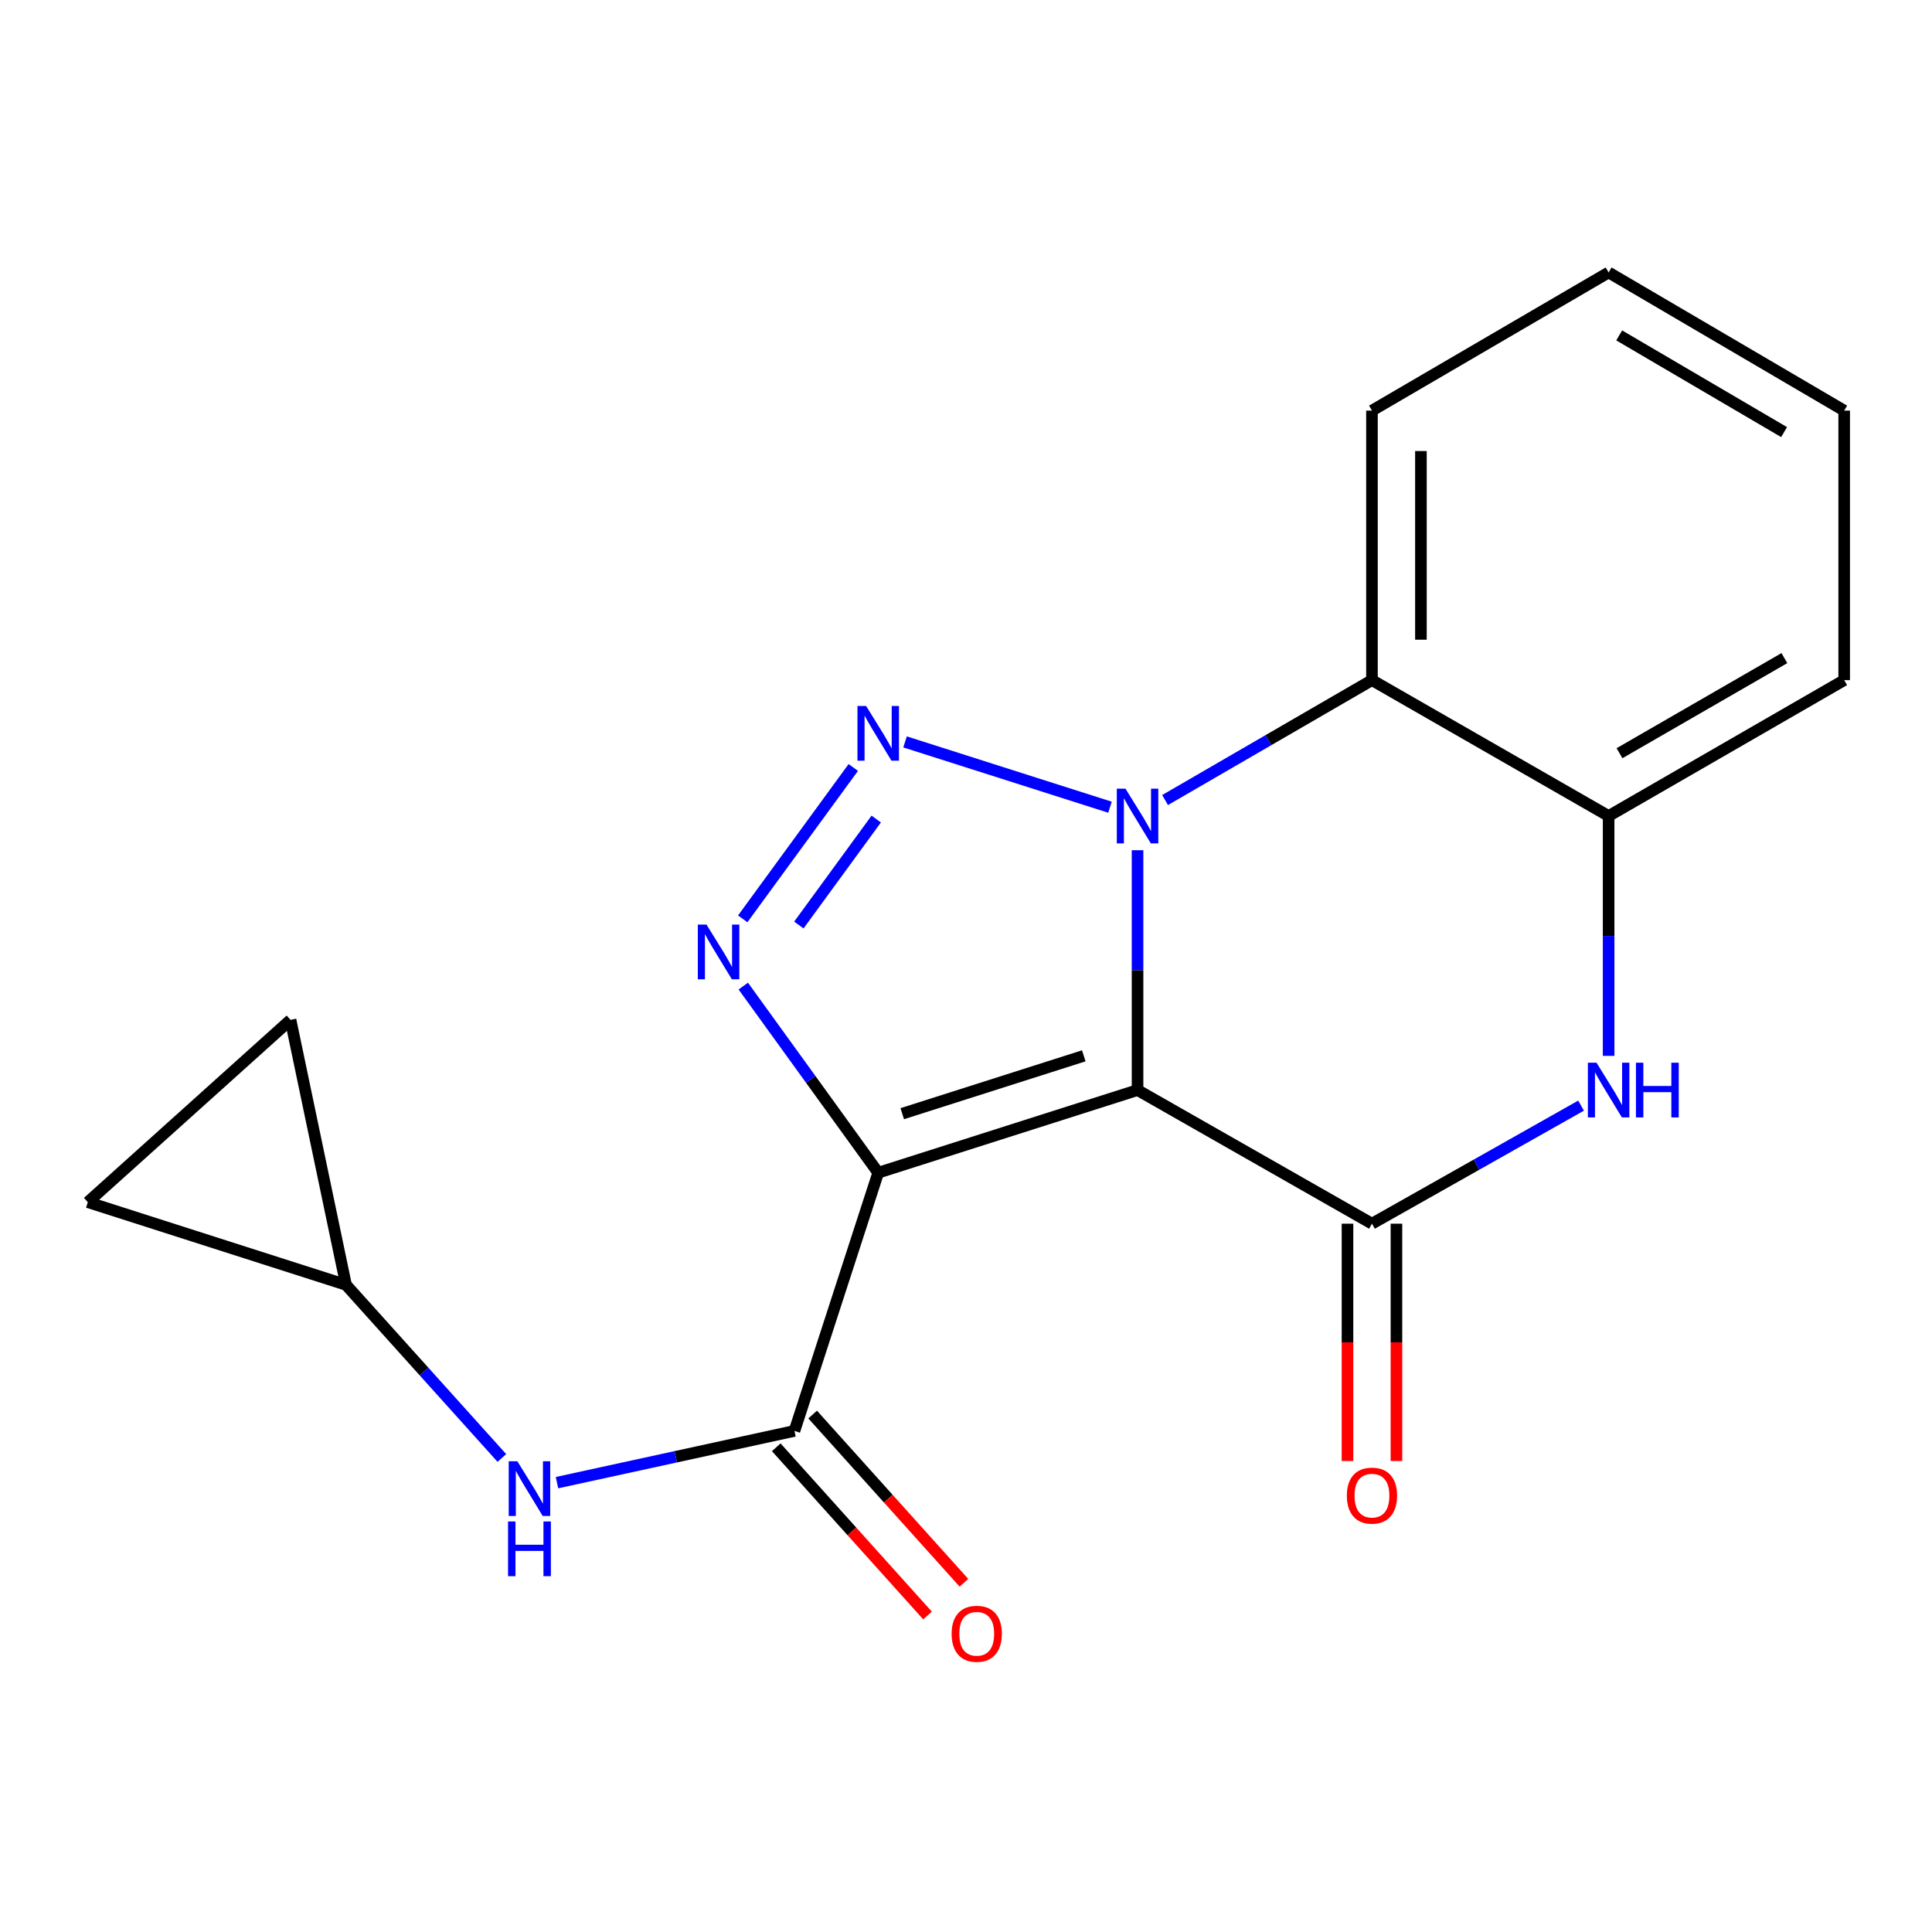 <?xml version='1.0' encoding='iso-8859-1'?>
<svg version='1.1' baseProfile='full'
              xmlns='http://www.w3.org/2000/svg'
                      xmlns:rdkit='http://www.rdkit.org/xml'
                      xmlns:xlink='http://www.w3.org/1999/xlink'
                  xml:space='preserve'
width='1000px' height='1000px' viewBox='0 0 1000 1000'>
<!-- END OF HEADER -->
<rect style='opacity:1.0;fill:#FFFFFF;stroke:none' width='1000' height='1000' x='0' y='0'> </rect>
<path class='bond-0' d='M 588.792,564.22 L 588.792,502.144' style='fill:none;fill-rule:evenodd;stroke:#000000;stroke-width:6px;stroke-linecap:butt;stroke-linejoin:miter;stroke-opacity:1' />
<path class='bond-0' d='M 588.792,502.144 L 588.792,440.068' style='fill:none;fill-rule:evenodd;stroke:#0000FF;stroke-width:6px;stroke-linecap:butt;stroke-linejoin:miter;stroke-opacity:1' />
<path class='bond-1' d='M 588.792,564.22 L 454.562,606.998' style='fill:none;fill-rule:evenodd;stroke:#000000;stroke-width:6px;stroke-linecap:butt;stroke-linejoin:miter;stroke-opacity:1' />
<path class='bond-1' d='M 560.964,546.496 L 467.003,576.44' style='fill:none;fill-rule:evenodd;stroke:#000000;stroke-width:6px;stroke-linecap:butt;stroke-linejoin:miter;stroke-opacity:1' />
<path class='bond-4' d='M 588.792,564.22 L 710.128,633.376' style='fill:none;fill-rule:evenodd;stroke:#000000;stroke-width:6px;stroke-linecap:butt;stroke-linejoin:miter;stroke-opacity:1' />
<path class='bond-2' d='M 574.53,417.816 L 468.45,384.01' style='fill:none;fill-rule:evenodd;stroke:#0000FF;stroke-width:6px;stroke-linecap:butt;stroke-linejoin:miter;stroke-opacity:1' />
<path class='bond-7' d='M 603.038,414.105 L 656.583,383.071' style='fill:none;fill-rule:evenodd;stroke:#0000FF;stroke-width:6px;stroke-linecap:butt;stroke-linejoin:miter;stroke-opacity:1' />
<path class='bond-7' d='M 656.583,383.071 L 710.128,352.037' style='fill:none;fill-rule:evenodd;stroke:#000000;stroke-width:6px;stroke-linecap:butt;stroke-linejoin:miter;stroke-opacity:1' />
<path class='bond-3' d='M 454.562,606.998 L 419.642,558.699' style='fill:none;fill-rule:evenodd;stroke:#000000;stroke-width:6px;stroke-linecap:butt;stroke-linejoin:miter;stroke-opacity:1' />
<path class='bond-3' d='M 419.642,558.699 L 384.722,510.399' style='fill:none;fill-rule:evenodd;stroke:#0000FF;stroke-width:6px;stroke-linecap:butt;stroke-linejoin:miter;stroke-opacity:1' />
<path class='bond-6' d='M 454.562,606.998 L 411.208,740.636' style='fill:none;fill-rule:evenodd;stroke:#000000;stroke-width:6px;stroke-linecap:butt;stroke-linejoin:miter;stroke-opacity:1' />
<path class='bond-19' d='M 441.662,397.246 L 384.436,475.598' style='fill:none;fill-rule:evenodd;stroke:#0000FF;stroke-width:6px;stroke-linecap:butt;stroke-linejoin:miter;stroke-opacity:1' />
<path class='bond-19' d='M 453.539,423.943 L 413.481,478.789' style='fill:none;fill-rule:evenodd;stroke:#0000FF;stroke-width:6px;stroke-linecap:butt;stroke-linejoin:miter;stroke-opacity:1' />
<path class='bond-5' d='M 710.128,633.376 L 764.245,602.823' style='fill:none;fill-rule:evenodd;stroke:#000000;stroke-width:6px;stroke-linecap:butt;stroke-linejoin:miter;stroke-opacity:1' />
<path class='bond-5' d='M 764.245,602.823 L 818.362,572.269' style='fill:none;fill-rule:evenodd;stroke:#0000FF;stroke-width:6px;stroke-linecap:butt;stroke-linejoin:miter;stroke-opacity:1' />
<path class='bond-11' d='M 697.46,633.376 L 697.46,694.796' style='fill:none;fill-rule:evenodd;stroke:#000000;stroke-width:6px;stroke-linecap:butt;stroke-linejoin:miter;stroke-opacity:1' />
<path class='bond-11' d='M 697.46,694.796 L 697.46,756.216' style='fill:none;fill-rule:evenodd;stroke:#FF0000;stroke-width:6px;stroke-linecap:butt;stroke-linejoin:miter;stroke-opacity:1' />
<path class='bond-11' d='M 722.797,633.376 L 722.797,694.796' style='fill:none;fill-rule:evenodd;stroke:#000000;stroke-width:6px;stroke-linecap:butt;stroke-linejoin:miter;stroke-opacity:1' />
<path class='bond-11' d='M 722.797,694.796 L 722.797,756.216' style='fill:none;fill-rule:evenodd;stroke:#FF0000;stroke-width:6px;stroke-linecap:butt;stroke-linejoin:miter;stroke-opacity:1' />
<path class='bond-8' d='M 832.618,546.514 L 832.618,484.438' style='fill:none;fill-rule:evenodd;stroke:#0000FF;stroke-width:6px;stroke-linecap:butt;stroke-linejoin:miter;stroke-opacity:1' />
<path class='bond-8' d='M 832.618,484.438 L 832.618,422.361' style='fill:none;fill-rule:evenodd;stroke:#000000;stroke-width:6px;stroke-linecap:butt;stroke-linejoin:miter;stroke-opacity:1' />
<path class='bond-9' d='M 411.208,740.636 L 349.754,754.026' style='fill:none;fill-rule:evenodd;stroke:#000000;stroke-width:6px;stroke-linecap:butt;stroke-linejoin:miter;stroke-opacity:1' />
<path class='bond-9' d='M 349.754,754.026 L 288.3,767.415' style='fill:none;fill-rule:evenodd;stroke:#0000FF;stroke-width:6px;stroke-linecap:butt;stroke-linejoin:miter;stroke-opacity:1' />
<path class='bond-14' d='M 401.788,749.107 L 440.939,792.645' style='fill:none;fill-rule:evenodd;stroke:#000000;stroke-width:6px;stroke-linecap:butt;stroke-linejoin:miter;stroke-opacity:1' />
<path class='bond-14' d='M 440.939,792.645 L 480.091,836.183' style='fill:none;fill-rule:evenodd;stroke:#FF0000;stroke-width:6px;stroke-linecap:butt;stroke-linejoin:miter;stroke-opacity:1' />
<path class='bond-14' d='M 420.628,732.165 L 459.779,775.703' style='fill:none;fill-rule:evenodd;stroke:#000000;stroke-width:6px;stroke-linecap:butt;stroke-linejoin:miter;stroke-opacity:1' />
<path class='bond-14' d='M 459.779,775.703 L 498.93,819.241' style='fill:none;fill-rule:evenodd;stroke:#FF0000;stroke-width:6px;stroke-linecap:butt;stroke-linejoin:miter;stroke-opacity:1' />
<path class='bond-15' d='M 710.128,352.037 L 710.128,212.529' style='fill:none;fill-rule:evenodd;stroke:#000000;stroke-width:6px;stroke-linecap:butt;stroke-linejoin:miter;stroke-opacity:1' />
<path class='bond-15' d='M 735.465,331.111 L 735.465,233.455' style='fill:none;fill-rule:evenodd;stroke:#000000;stroke-width:6px;stroke-linecap:butt;stroke-linejoin:miter;stroke-opacity:1' />
<path class='bond-20' d='M 710.128,352.037 L 832.618,422.361' style='fill:none;fill-rule:evenodd;stroke:#000000;stroke-width:6px;stroke-linecap:butt;stroke-linejoin:miter;stroke-opacity:1' />
<path class='bond-16' d='M 832.618,422.361 L 954.545,352.037' style='fill:none;fill-rule:evenodd;stroke:#000000;stroke-width:6px;stroke-linecap:butt;stroke-linejoin:miter;stroke-opacity:1' />
<path class='bond-16' d='M 838.248,389.865 L 923.597,340.638' style='fill:none;fill-rule:evenodd;stroke:#000000;stroke-width:6px;stroke-linecap:butt;stroke-linejoin:miter;stroke-opacity:1' />
<path class='bond-10' d='M 259.762,754.647 L 219.428,709.84' style='fill:none;fill-rule:evenodd;stroke:#0000FF;stroke-width:6px;stroke-linecap:butt;stroke-linejoin:miter;stroke-opacity:1' />
<path class='bond-10' d='M 219.428,709.84 L 179.093,665.033' style='fill:none;fill-rule:evenodd;stroke:#000000;stroke-width:6px;stroke-linecap:butt;stroke-linejoin:miter;stroke-opacity:1' />
<path class='bond-12' d='M 179.093,665.033 L 150.378,527.876' style='fill:none;fill-rule:evenodd;stroke:#000000;stroke-width:6px;stroke-linecap:butt;stroke-linejoin:miter;stroke-opacity:1' />
<path class='bond-13' d='M 179.093,665.033 L 45.455,622.242' style='fill:none;fill-rule:evenodd;stroke:#000000;stroke-width:6px;stroke-linecap:butt;stroke-linejoin:miter;stroke-opacity:1' />
<path class='bond-22' d='M 150.378,527.876 L 45.455,622.242' style='fill:none;fill-rule:evenodd;stroke:#000000;stroke-width:6px;stroke-linecap:butt;stroke-linejoin:miter;stroke-opacity:1' />
<path class='bond-17' d='M 710.128,212.529 L 832.618,141.022' style='fill:none;fill-rule:evenodd;stroke:#000000;stroke-width:6px;stroke-linecap:butt;stroke-linejoin:miter;stroke-opacity:1' />
<path class='bond-18' d='M 954.545,352.037 L 954.545,212.529' style='fill:none;fill-rule:evenodd;stroke:#000000;stroke-width:6px;stroke-linecap:butt;stroke-linejoin:miter;stroke-opacity:1' />
<path class='bond-21' d='M 832.618,141.022 L 954.545,212.529' style='fill:none;fill-rule:evenodd;stroke:#000000;stroke-width:6px;stroke-linecap:butt;stroke-linejoin:miter;stroke-opacity:1' />
<path class='bond-21' d='M 838.09,173.604 L 923.439,223.659' style='fill:none;fill-rule:evenodd;stroke:#000000;stroke-width:6px;stroke-linecap:butt;stroke-linejoin:miter;stroke-opacity:1' />
<path  class='atom-1' d='M 582.532 408.201
L 591.812 423.201
Q 592.732 424.681, 594.212 427.361
Q 595.692 430.041, 595.772 430.201
L 595.772 408.201
L 599.532 408.201
L 599.532 436.521
L 595.652 436.521
L 585.692 420.121
Q 584.532 418.201, 583.292 416.001
Q 582.092 413.801, 581.732 413.121
L 581.732 436.521
L 578.052 436.521
L 578.052 408.201
L 582.532 408.201
' fill='#0000FF'/>
<path  class='atom-3' d='M 448.302 365.424
L 457.582 380.424
Q 458.502 381.904, 459.982 384.584
Q 461.462 387.264, 461.542 387.424
L 461.542 365.424
L 465.302 365.424
L 465.302 393.744
L 461.422 393.744
L 451.462 377.344
Q 450.302 375.424, 449.062 373.224
Q 447.862 371.024, 447.502 370.344
L 447.502 393.744
L 443.822 393.744
L 443.822 365.424
L 448.302 365.424
' fill='#0000FF'/>
<path  class='atom-4' d='M 365.676 478.554
L 374.956 493.554
Q 375.876 495.034, 377.356 497.714
Q 378.836 500.394, 378.916 500.554
L 378.916 478.554
L 382.676 478.554
L 382.676 506.874
L 378.796 506.874
L 368.836 490.474
Q 367.676 488.554, 366.436 486.354
Q 365.236 484.154, 364.876 483.474
L 364.876 506.874
L 361.196 506.874
L 361.196 478.554
L 365.676 478.554
' fill='#0000FF'/>
<path  class='atom-6' d='M 826.358 550.06
L 835.638 565.06
Q 836.558 566.54, 838.038 569.22
Q 839.518 571.9, 839.598 572.06
L 839.598 550.06
L 843.358 550.06
L 843.358 578.38
L 839.478 578.38
L 829.518 561.98
Q 828.358 560.06, 827.118 557.86
Q 825.918 555.66, 825.558 554.98
L 825.558 578.38
L 821.878 578.38
L 821.878 550.06
L 826.358 550.06
' fill='#0000FF'/>
<path  class='atom-6' d='M 846.758 550.06
L 850.598 550.06
L 850.598 562.1
L 865.078 562.1
L 865.078 550.06
L 868.918 550.06
L 868.918 578.38
L 865.078 578.38
L 865.078 565.3
L 850.598 565.3
L 850.598 578.38
L 846.758 578.38
L 846.758 550.06
' fill='#0000FF'/>
<path  class='atom-10' d='M 267.79 756.36
L 277.07 771.36
Q 277.99 772.84, 279.47 775.52
Q 280.95 778.2, 281.03 778.36
L 281.03 756.36
L 284.79 756.36
L 284.79 784.68
L 280.91 784.68
L 270.95 768.28
Q 269.79 766.36, 268.55 764.16
Q 267.35 761.96, 266.99 761.28
L 266.99 784.68
L 263.31 784.68
L 263.31 756.36
L 267.79 756.36
' fill='#0000FF'/>
<path  class='atom-10' d='M 262.97 787.512
L 266.81 787.512
L 266.81 799.552
L 281.29 799.552
L 281.29 787.512
L 285.13 787.512
L 285.13 815.832
L 281.29 815.832
L 281.29 802.752
L 266.81 802.752
L 266.81 815.832
L 262.97 815.832
L 262.97 787.512
' fill='#0000FF'/>
<path  class='atom-12' d='M 697.128 774.133
Q 697.128 767.333, 700.488 763.533
Q 703.848 759.733, 710.128 759.733
Q 716.408 759.733, 719.768 763.533
Q 723.128 767.333, 723.128 774.133
Q 723.128 781.013, 719.728 784.933
Q 716.328 788.813, 710.128 788.813
Q 703.888 788.813, 700.488 784.933
Q 697.128 781.053, 697.128 774.133
M 710.128 785.613
Q 714.448 785.613, 716.768 782.733
Q 719.128 779.813, 719.128 774.133
Q 719.128 768.573, 716.768 765.773
Q 714.448 762.933, 710.128 762.933
Q 705.808 762.933, 703.448 765.733
Q 701.128 768.533, 701.128 774.133
Q 701.128 779.853, 703.448 782.733
Q 705.808 785.613, 710.128 785.613
' fill='#FF0000'/>
<path  class='atom-15' d='M 492.56 845.639
Q 492.56 838.839, 495.92 835.039
Q 499.28 831.239, 505.56 831.239
Q 511.84 831.239, 515.2 835.039
Q 518.56 838.839, 518.56 845.639
Q 518.56 852.519, 515.16 856.439
Q 511.76 860.319, 505.56 860.319
Q 499.32 860.319, 495.92 856.439
Q 492.56 852.559, 492.56 845.639
M 505.56 857.119
Q 509.88 857.119, 512.2 854.239
Q 514.56 851.319, 514.56 845.639
Q 514.56 840.079, 512.2 837.279
Q 509.88 834.439, 505.56 834.439
Q 501.24 834.439, 498.88 837.239
Q 496.56 840.039, 496.56 845.639
Q 496.56 851.359, 498.88 854.239
Q 501.24 857.119, 505.56 857.119
' fill='#FF0000'/>
</svg>
